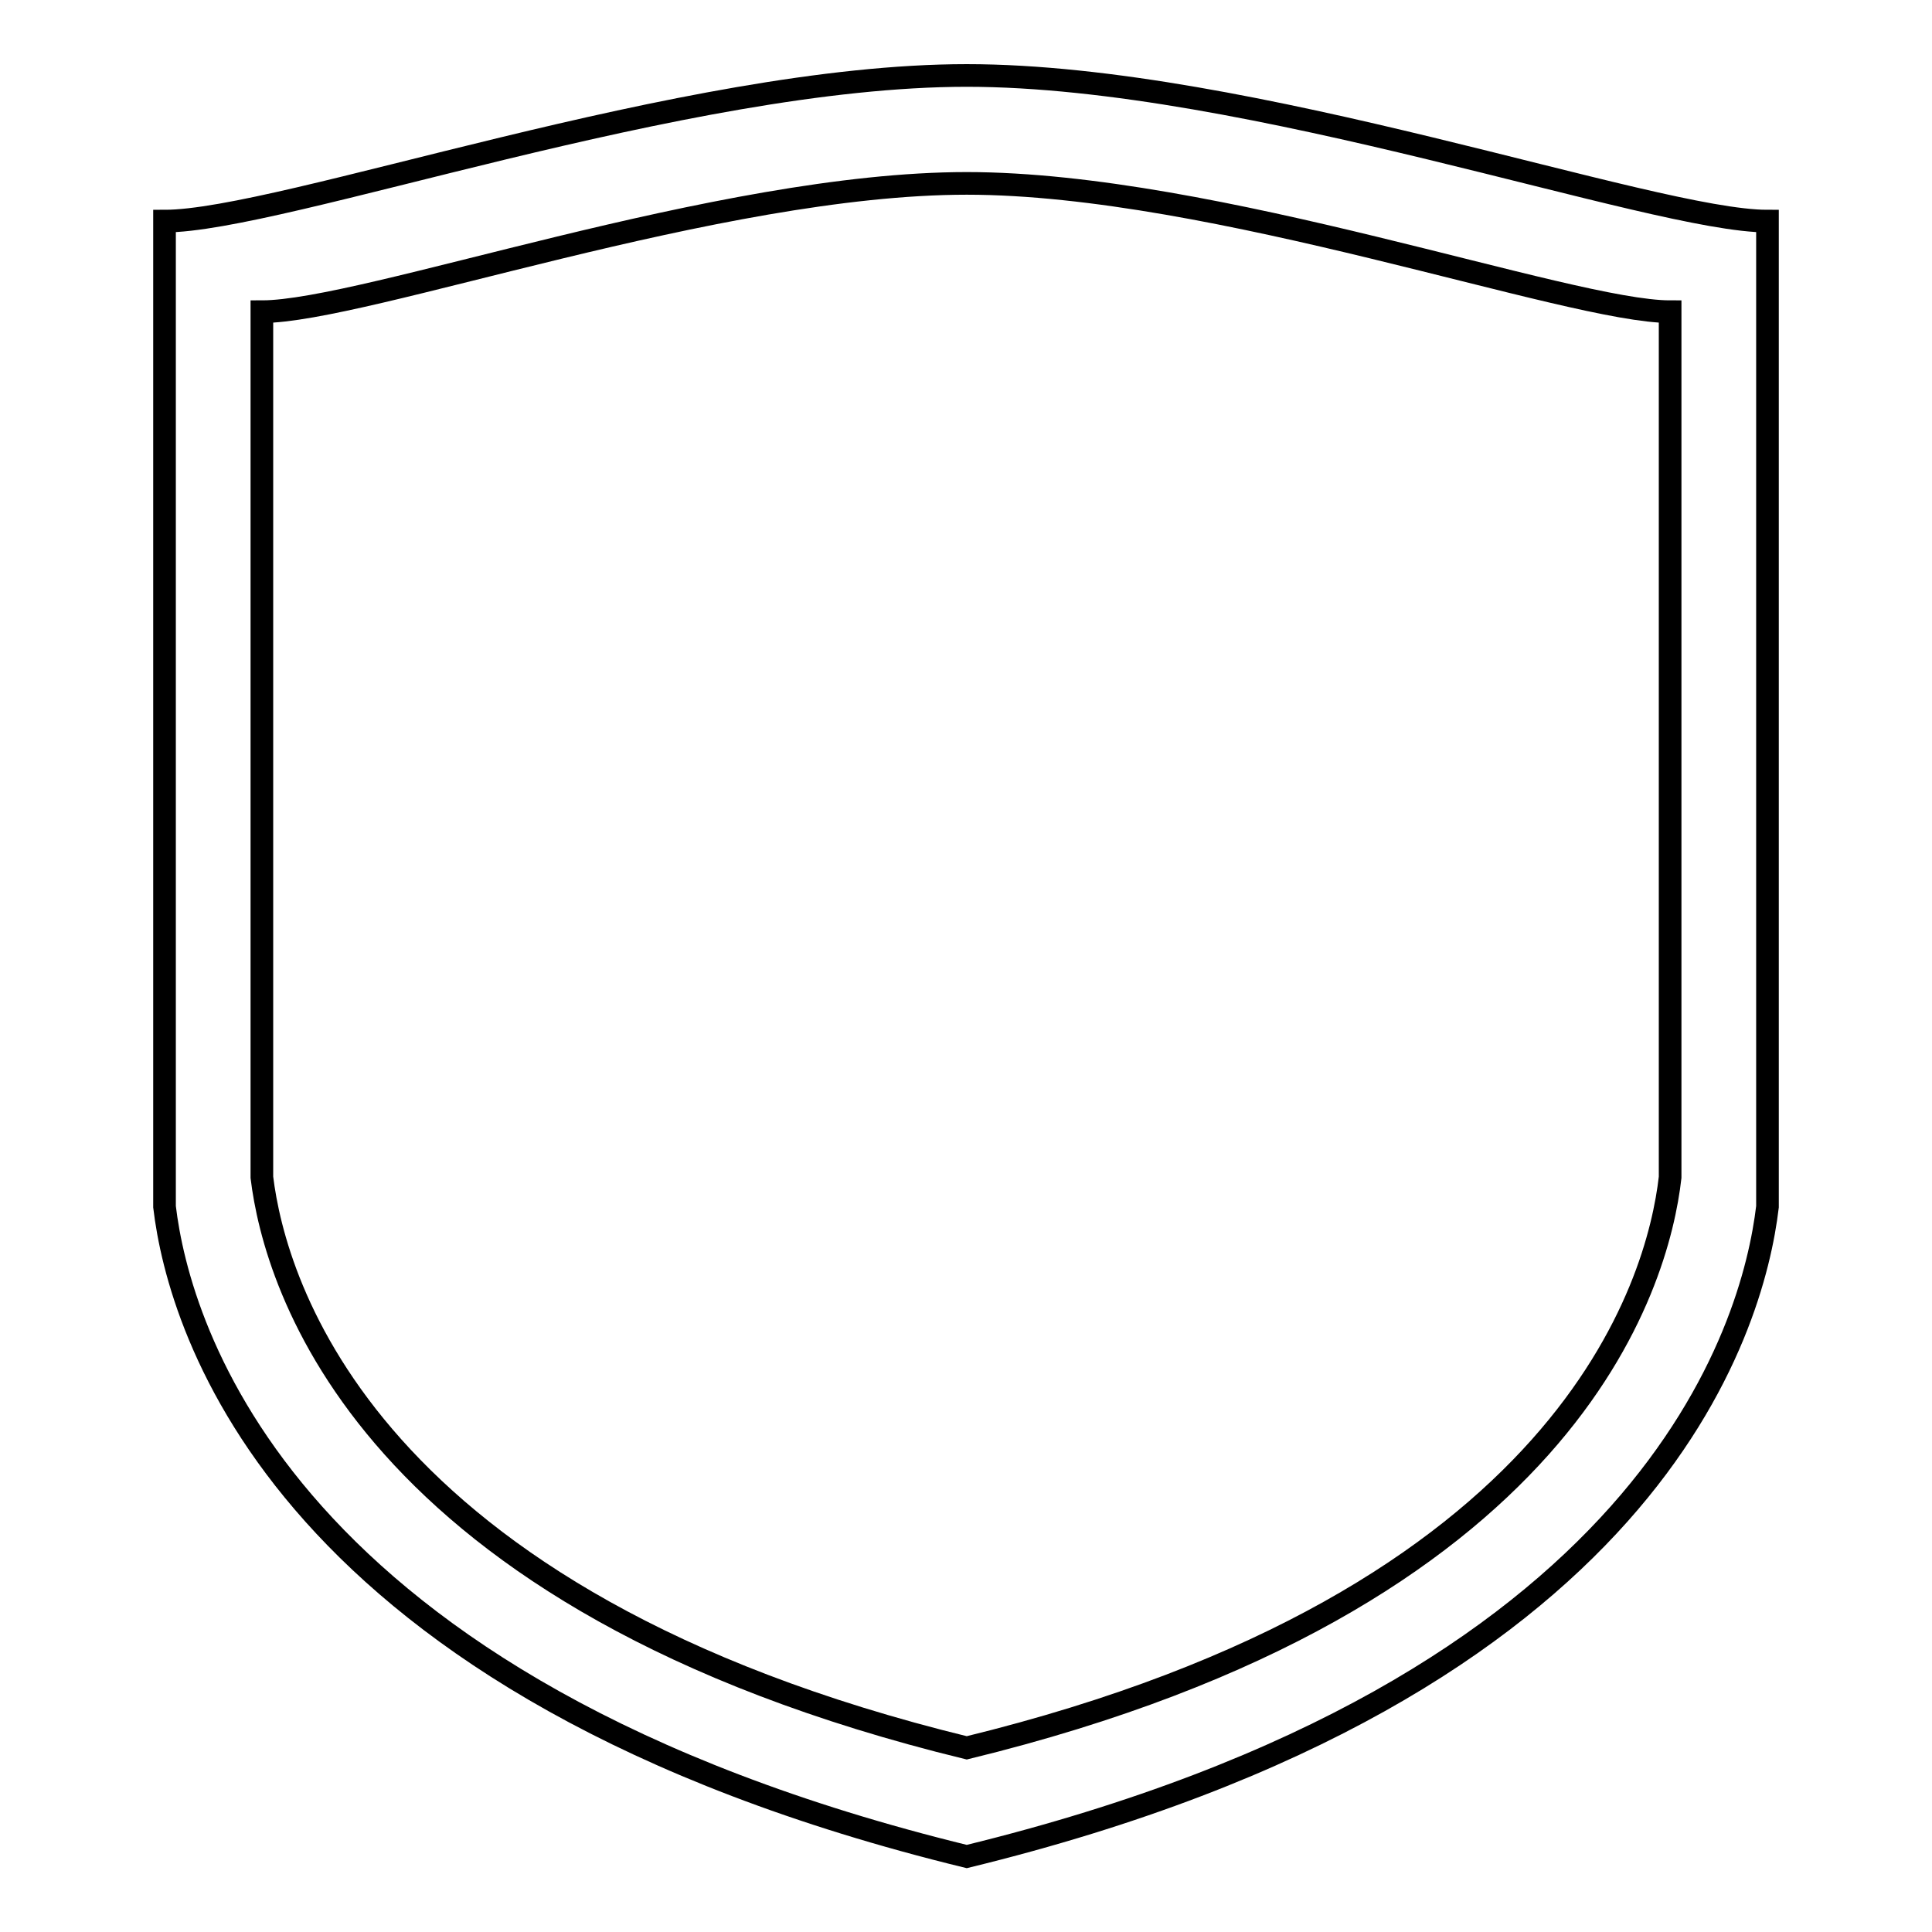 <?xml version="1.0" encoding="utf-8"?>
<!-- Svg Vector Icons : http://www.onlinewebfonts.com/icon -->
<!DOCTYPE svg PUBLIC "-//W3C//DTD SVG 1.1//EN" "http://www.w3.org/Graphics/SVG/1.1/DTD/svg11.dtd">
<svg version="1.1" xmlns="http://www.w3.org/2000/svg" xmlns:xlink="http://www.w3.org/1999/xlink" x="0px" y="0px" viewBox="0 0 256 256" enable-background="new 0 0 256 256" xml:space="preserve">
<g><g><path stroke-width="3" fill-opacity="0" stroke="#000000"  d="M128.1,10C90.7,10,37.3,29.3,21.8,29.3v130.6c1.9,16,15.4,63.9,106.3,86.1c90.9-22.2,104.2-70.1,106.1-86.1V29.3C218.9,29.3,165.5,10,128.1,10L128.1,10z M221.3,156c-1.6,14.1-13.3,56.1-93.2,75.6c-79.9-19.5-91.7-61.6-93.4-75.6V41.3c13.6,0,60.5-17,93.4-17c32.8,0,79.8,17,93.2,17V156L221.3,156z"/></g></g>
</svg>